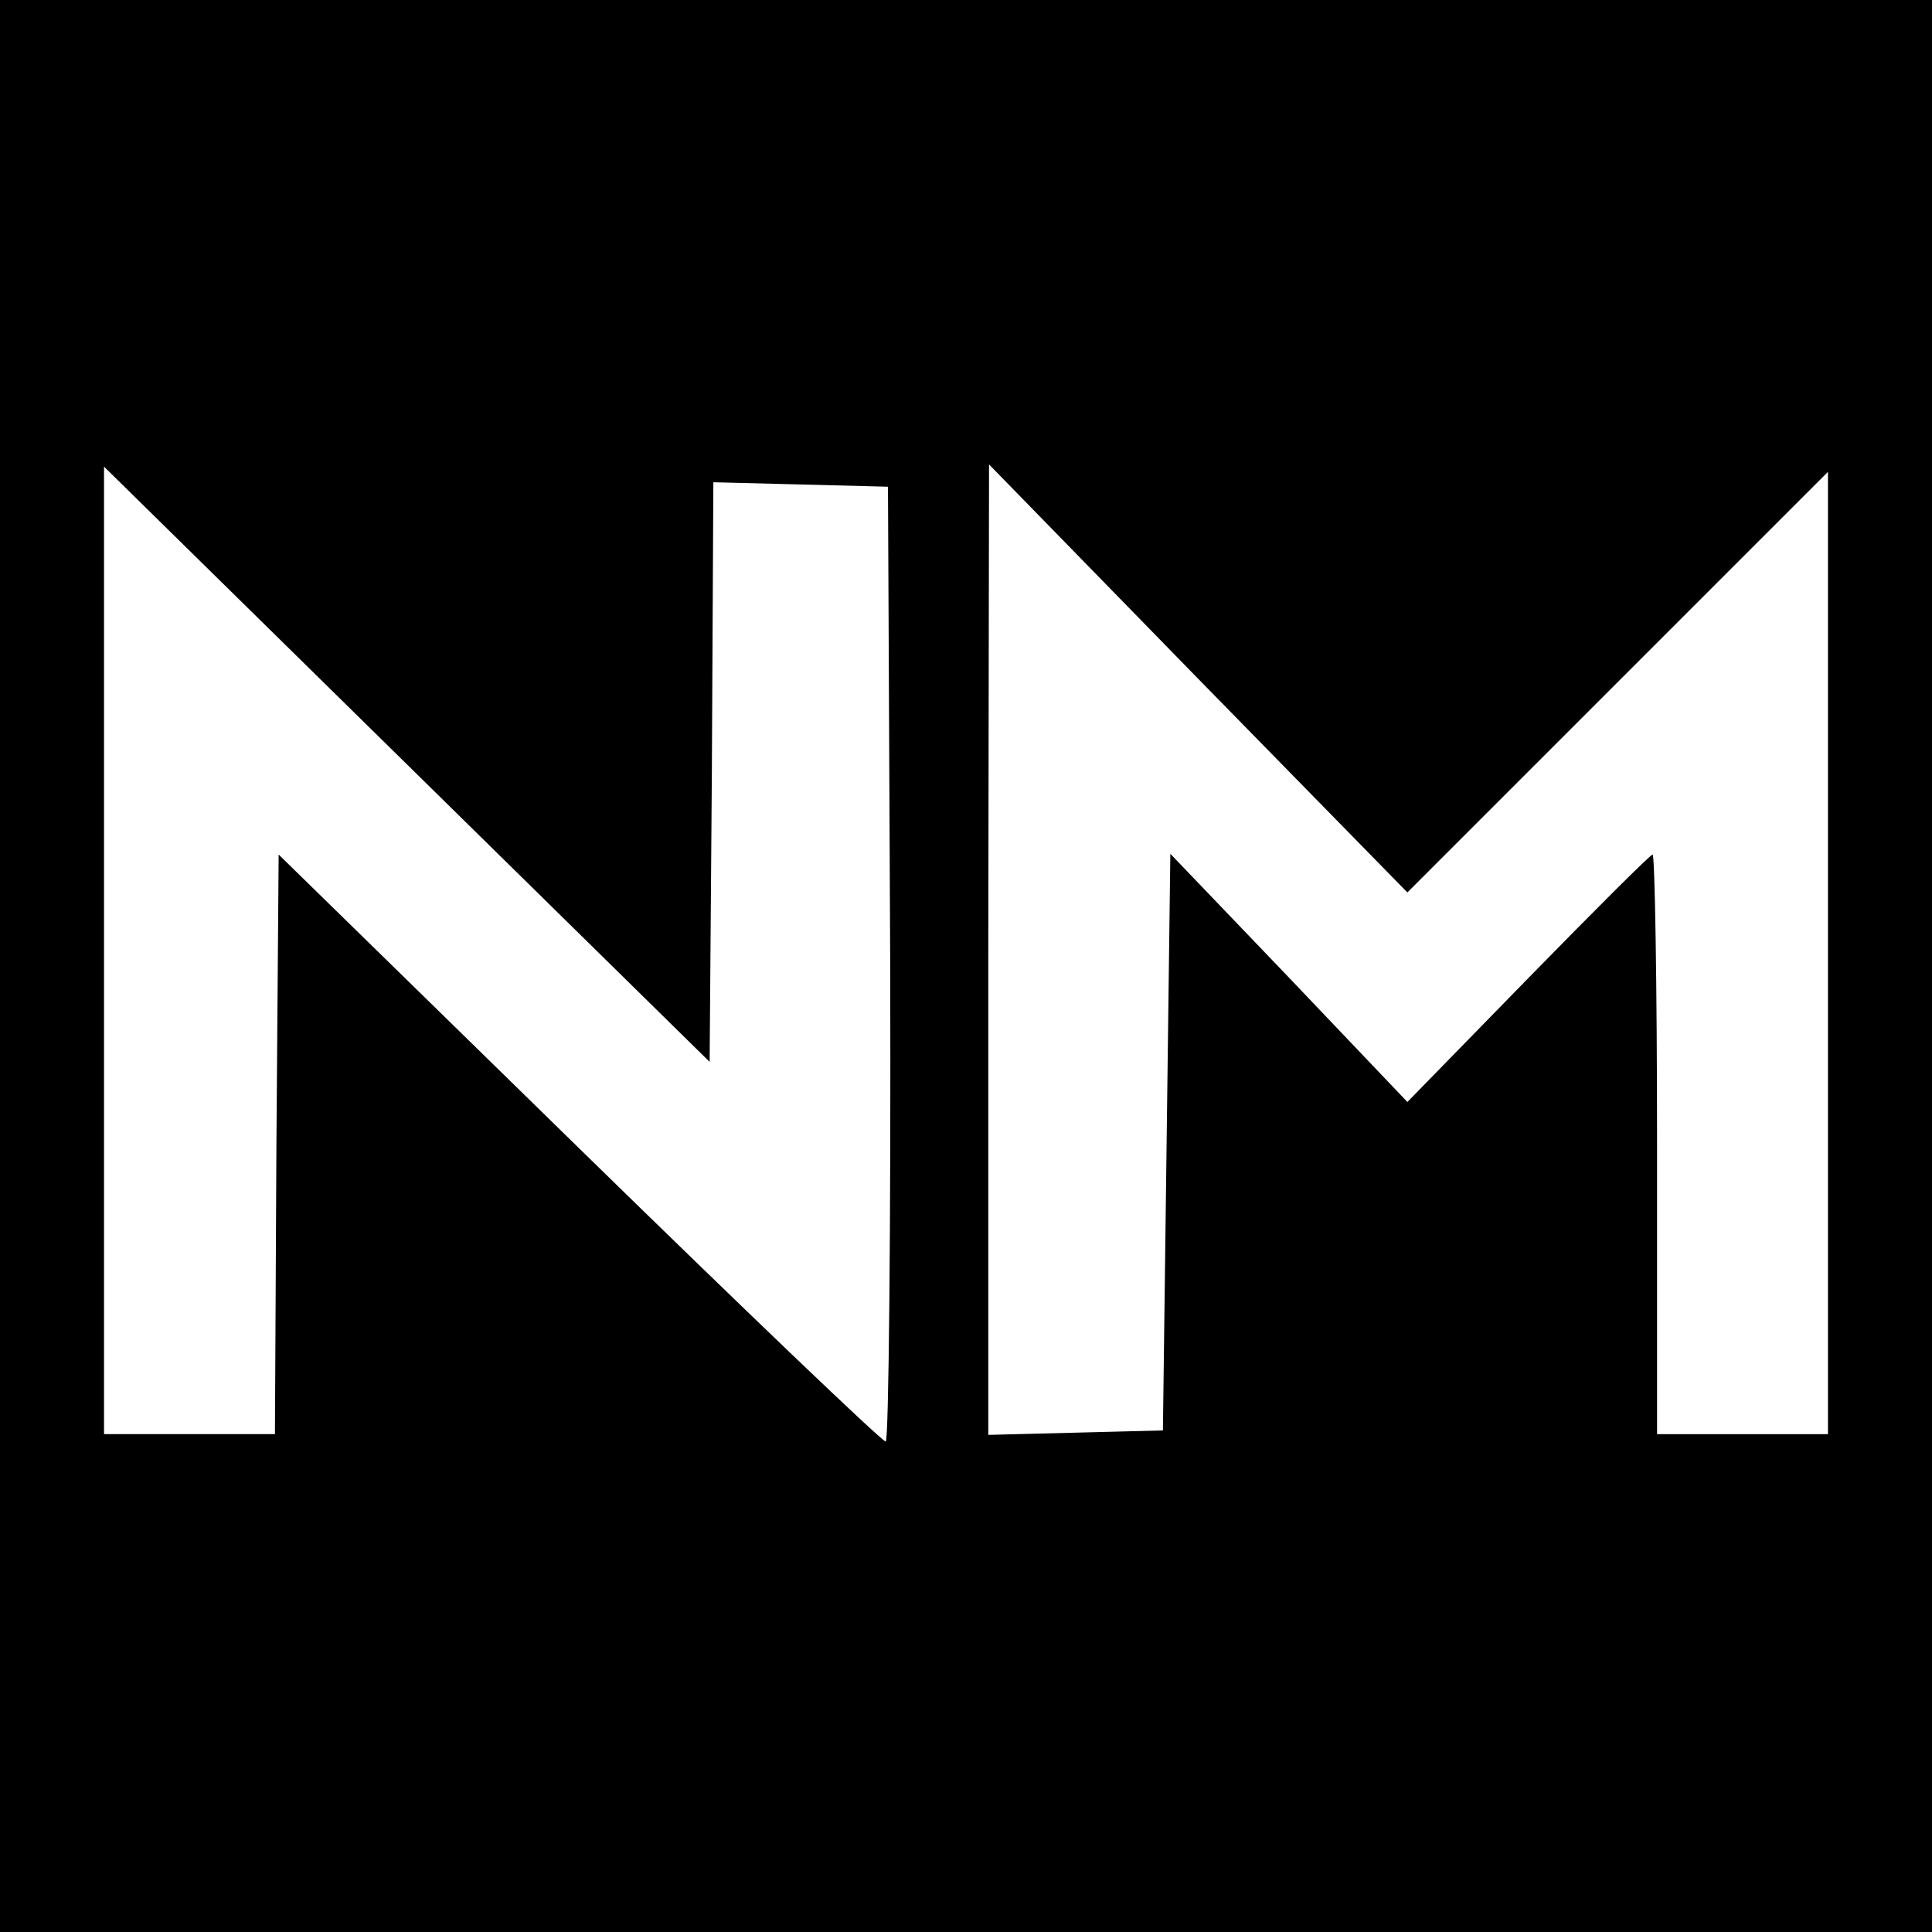 <?xml version="1.0" standalone="no"?>
<!DOCTYPE svg PUBLIC "-//W3C//DTD SVG 20010904//EN"
 "http://www.w3.org/TR/2001/REC-SVG-20010904/DTD/svg10.dtd">
<svg version="1.0" xmlns="http://www.w3.org/2000/svg"
 width="260pt" height="260pt" viewBox="0 0 260 260"
 preserveAspectRatio="xMidYMid meet">
<g transform="translate(0,260) scale(0.1,-0.1)"
fill="#000000" stroke="none">
<path d="M0 1300 l0 -1300 1300 0 1300 0 0 1300 0 1300 -1300 0 -1300 0 0
-1300z m958 261 l2 390 118 -3 117 -3 3 -642 c1 -354 -2 -643 -6 -643 -5 0
-191 178 -413 395 l-404 395 -3 -390 -2 -390 -115 0 -115 0 0 651 0 651 408
-401 407 -400 3 390z m1219 121 l283 283 0 -648 0 -647 -115 0 -115 0 0 390
c0 215 -3 390 -6 390 -3 0 -78 -75 -167 -166 l-163 -167 -159 167 -160 167 -5
-388 -5 -388 -117 -3 -118 -3 0 653 1 653 281 -288 282 -288 283 283z"/>
</g>
</svg>

